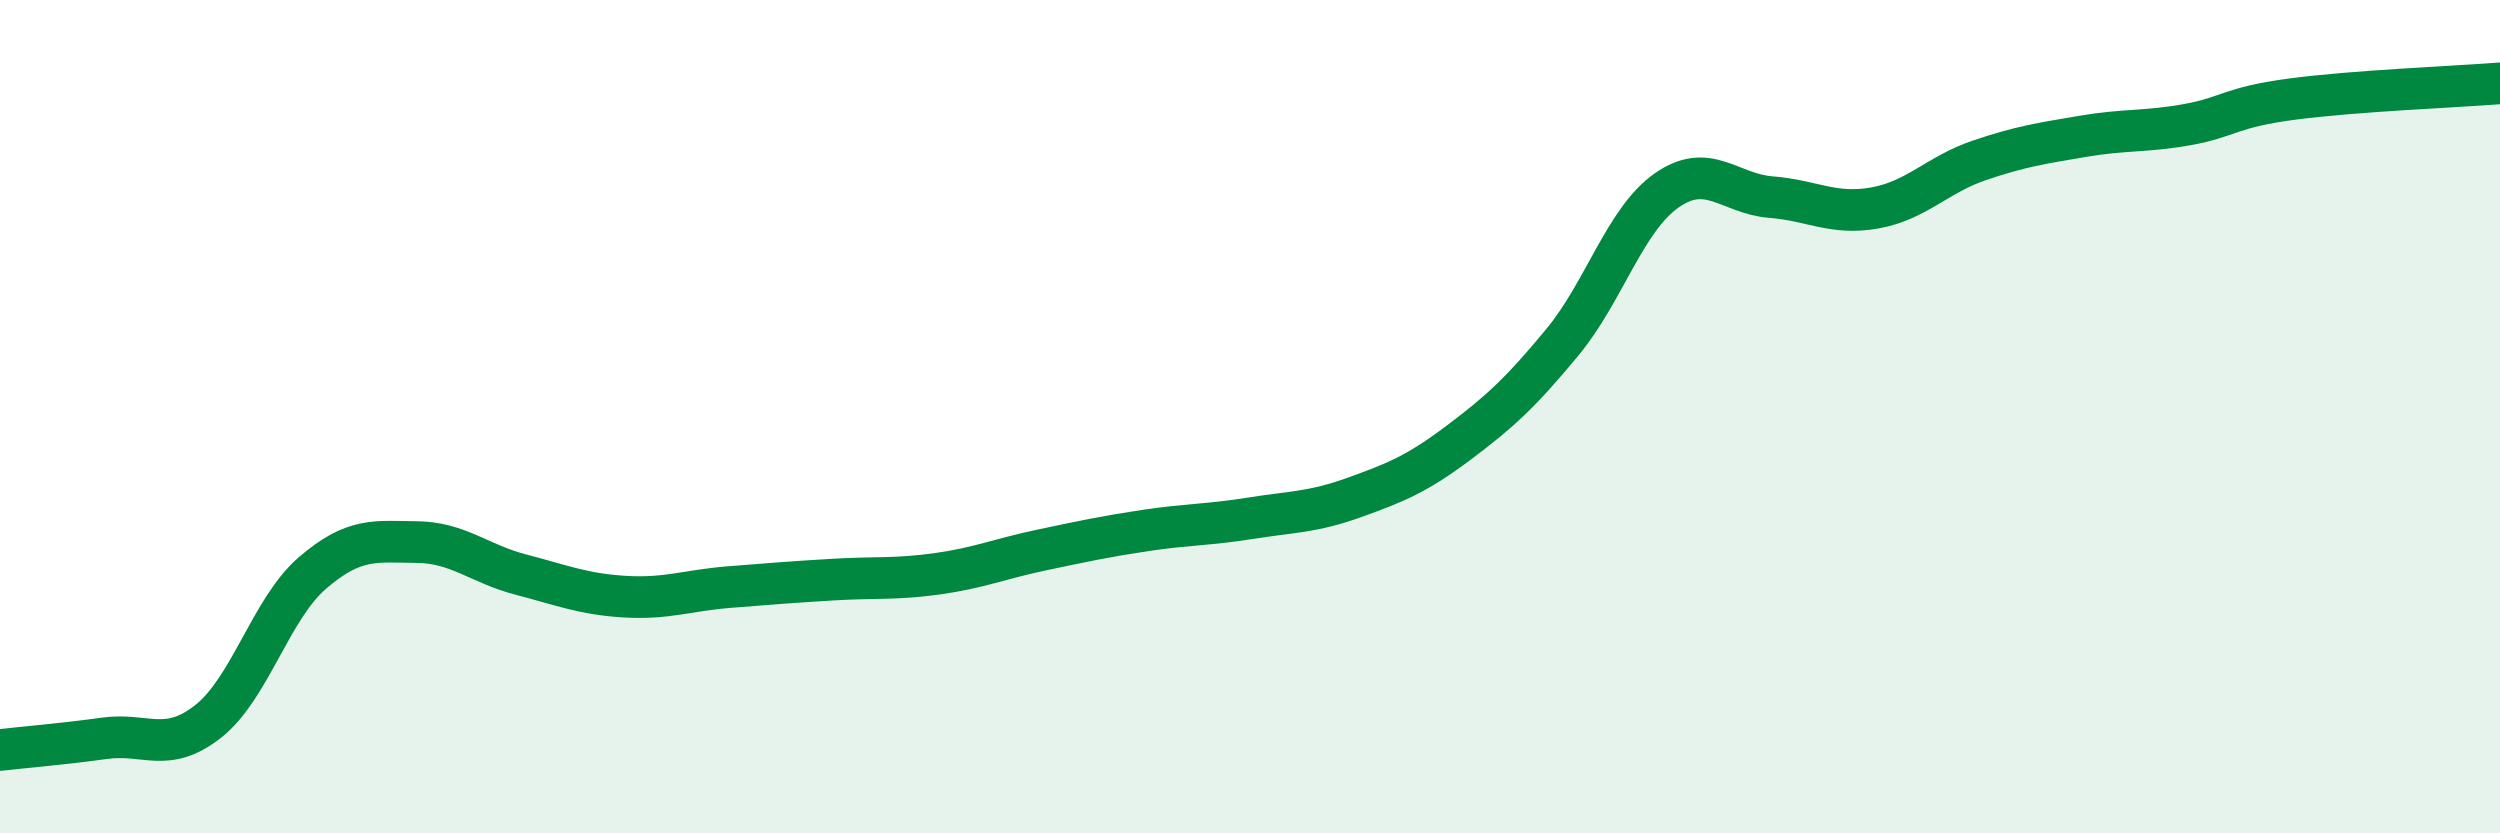 
    <svg width="60" height="20" viewBox="0 0 60 20" xmlns="http://www.w3.org/2000/svg">
      <path
        d="M 0,18 C 0.5,17.94 1.5,17.86 2.5,17.72 C 3.5,17.58 4,18.1 5,17.31 C 6,16.52 6.5,14.61 7.5,13.75 C 8.5,12.89 9,13 10,13.01 C 11,13.02 11.5,13.53 12.5,13.79 C 13.5,14.05 14,14.26 15,14.32 C 16,14.38 16.5,14.17 17.5,14.09 C 18.5,14.01 19,13.97 20,13.91 C 21,13.85 21.5,13.91 22.5,13.77 C 23.5,13.63 24,13.41 25,13.2 C 26,12.99 26.5,12.88 27.5,12.73 C 28.5,12.58 29,12.6 30,12.44 C 31,12.28 31.5,12.3 32.5,11.94 C 33.5,11.58 34,11.38 35,10.63 C 36,9.88 36.5,9.42 37.5,8.21 C 38.5,7 39,5.27 40,4.57 C 41,3.87 41.5,4.65 42.5,4.73 C 43.5,4.81 44,5.17 45,4.99 C 46,4.81 46.5,4.19 47.5,3.85 C 48.5,3.51 49,3.44 50,3.27 C 51,3.1 51.5,3.17 52.5,2.99 C 53.5,2.81 53.5,2.58 55,2.38 C 56.5,2.18 59,2.08 60,2L60 20L0 20Z"
        fill="#008740"
        opacity="0.1"
        stroke-linecap="round"
        stroke-linejoin="round"
      />
      <path
        d="M 0,18 C 0.5,17.94 1.5,17.86 2.5,17.72 C 3.5,17.58 4,18.1 5,17.31 C 6,16.52 6.5,14.61 7.5,13.75 C 8.5,12.89 9,13 10,13.01 C 11,13.02 11.5,13.53 12.5,13.79 C 13.5,14.05 14,14.26 15,14.32 C 16,14.38 16.5,14.17 17.5,14.09 C 18.5,14.01 19,13.97 20,13.91 C 21,13.85 21.5,13.91 22.5,13.77 C 23.5,13.63 24,13.41 25,13.2 C 26,12.99 26.5,12.88 27.5,12.73 C 28.5,12.58 29,12.6 30,12.44 C 31,12.28 31.5,12.3 32.5,11.94 C 33.5,11.58 34,11.38 35,10.63 C 36,9.88 36.5,9.42 37.5,8.21 C 38.5,7 39,5.27 40,4.57 C 41,3.87 41.5,4.65 42.5,4.73 C 43.5,4.81 44,5.17 45,4.99 C 46,4.81 46.5,4.19 47.5,3.85 C 48.5,3.51 49,3.44 50,3.27 C 51,3.1 51.5,3.17 52.5,2.99 C 53.5,2.81 53.5,2.58 55,2.38 C 56.5,2.18 59,2.08 60,2"
        stroke="#008740"
        stroke-width="1"
        fill="none"
        stroke-linecap="round"
        stroke-linejoin="round"
      />
    </svg>
  